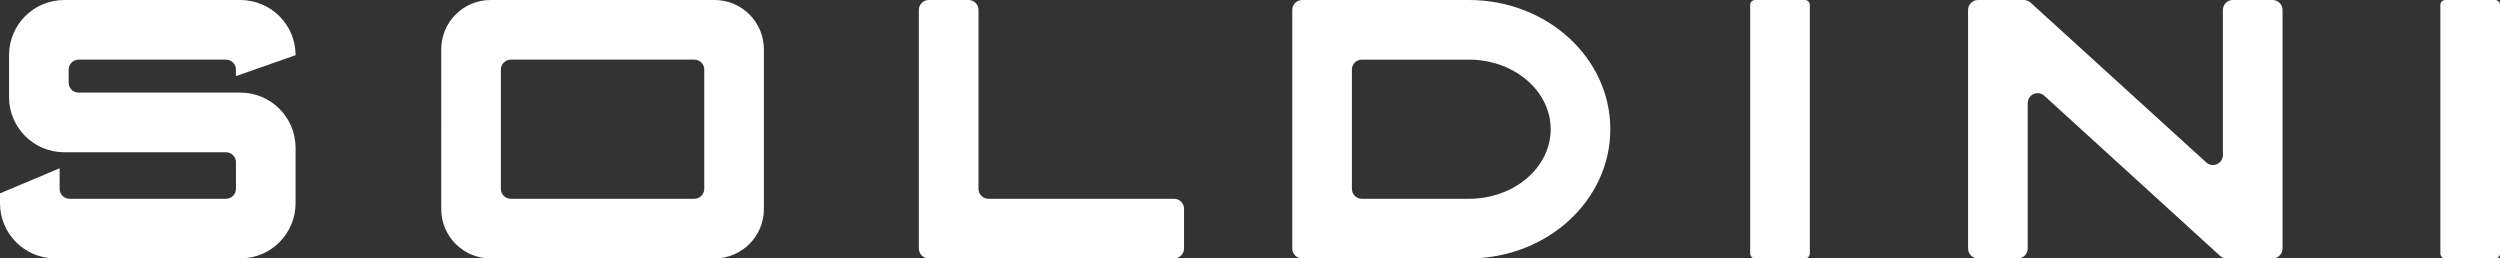 <?xml version="1.0" encoding="UTF-8"?> <svg xmlns="http://www.w3.org/2000/svg" id="a" width="512" height="52.924" viewBox="0 0 512 52.924"><rect x="0" y="0" width="512" height="52.924" fill="#333333" stroke="none"/><defs><style>.b{fill:#fff;}</style></defs><path class="b" d="M511,52.924h-10.213c-.552,0-1-.448-1-1V1c0-.552.448-1,1-1h10.213c.552,0,1,.448,1,1v50.924c0,.552-.448,1-1,1ZM455.248,2.036v29.725c0,1.767-2.098,2.695-3.405,1.506L415.858.53c-.375-.341-.863-.53-1.37-.53h-9.39c-1.124,0-2.036.911-2.036,2.036v48.853c0,1.124.911,2.036,2.036,2.036h8.142c1.124,0,2.036-.911,2.036-2.036v-29.77c0-1.768,2.099-2.695,3.406-1.505l35.984,32.779c.375.341.864.531,1.371.531h9.39c1.124,0,2.036-.911,2.036-2.036V2.036c0-1.124-.911-2.036-2.036-2.036h-8.142c-1.124,0-2.036.911-2.036,2.036ZM370.652,51.924V1c0-.552-.448-1-1-1h-10.213c-.552,0-1,.448-1,1v50.924c0,.552.448,1,1,1h10.213c.552,0,1-.448,1-1ZM60.534,11.305C60.534,5.062,55.472,0,49.229,0H13.154C6.91,0,1.849,5.062,1.849,11.305v8.57c0,6.243,5.061,11.305,11.305,11.305h33.131c1.124,0,2.036.911,2.036,2.036v5.46c0,1.124-.911,2.036-2.036,2.036H14.249c-1.124,0-2.036-.911-2.036-2.036v-4.212L0,39.603v2.016c0,6.243,5.061,11.305,11.305,11.305h37.924c6.243,0,11.305-5.061,11.305-11.305v-11.348c0-6.243-5.061-11.305-11.305-11.305H16.098c-1.124,0-2.036-.911-2.036-2.036v-2.682c0-1.124.911-2.036,2.036-2.036h30.187c1.124,0,2.036.911,2.036,2.036v1.341l12.213-4.285ZM240.454,40.711h-38.022c-1.124,0-2.036-.911-2.036-2.036V2.036c0-1.124-.911-2.036-2.036-2.036h-8.142c-1.124,0-2.036.911-2.036,2.036v48.853c0,1.124.911,2.036,2.036,2.036h50.235c1.124,0,2.036-.911,2.036-2.036v-8.142c0-1.124-.911-2.036-2.036-2.036ZM100.473,0h45.866c5.582,0,10.107,4.525,10.107,10.107v32.71c0,5.582-4.525,10.107-10.107,10.107h-45.866c-5.582,0-10.107-4.525-10.107-10.107V10.107c0-5.582,4.525-10.107,10.107-10.107ZM144.233,38.675V14.249c0-1.124-.911-2.036-2.036-2.036h-37.582c-1.124,0-2.036.911-2.036,2.036v24.426c0,1.124.911,2.036,2.036,2.036h37.582c1.124,0,2.036-.911,2.036-2.036ZM329.793,26.462c0,14.614-12.964,26.462-28.955,26.462h-34.146c-1.124,0-2.036-.911-2.036-2.036V2.036c0-1.124.911-2.036,2.036-2.036h34.146c15.991,0,28.955,11.847,28.955,26.462ZM317.58,26.462c0-7.869-7.496-14.249-16.742-14.249h-21.933c-1.124,0-2.036.911-2.036,2.036v24.426c0,1.124.911,2.036,2.036,2.036h21.933c9.246,0,16.742-6.379,16.742-14.249Z"></path></svg> 